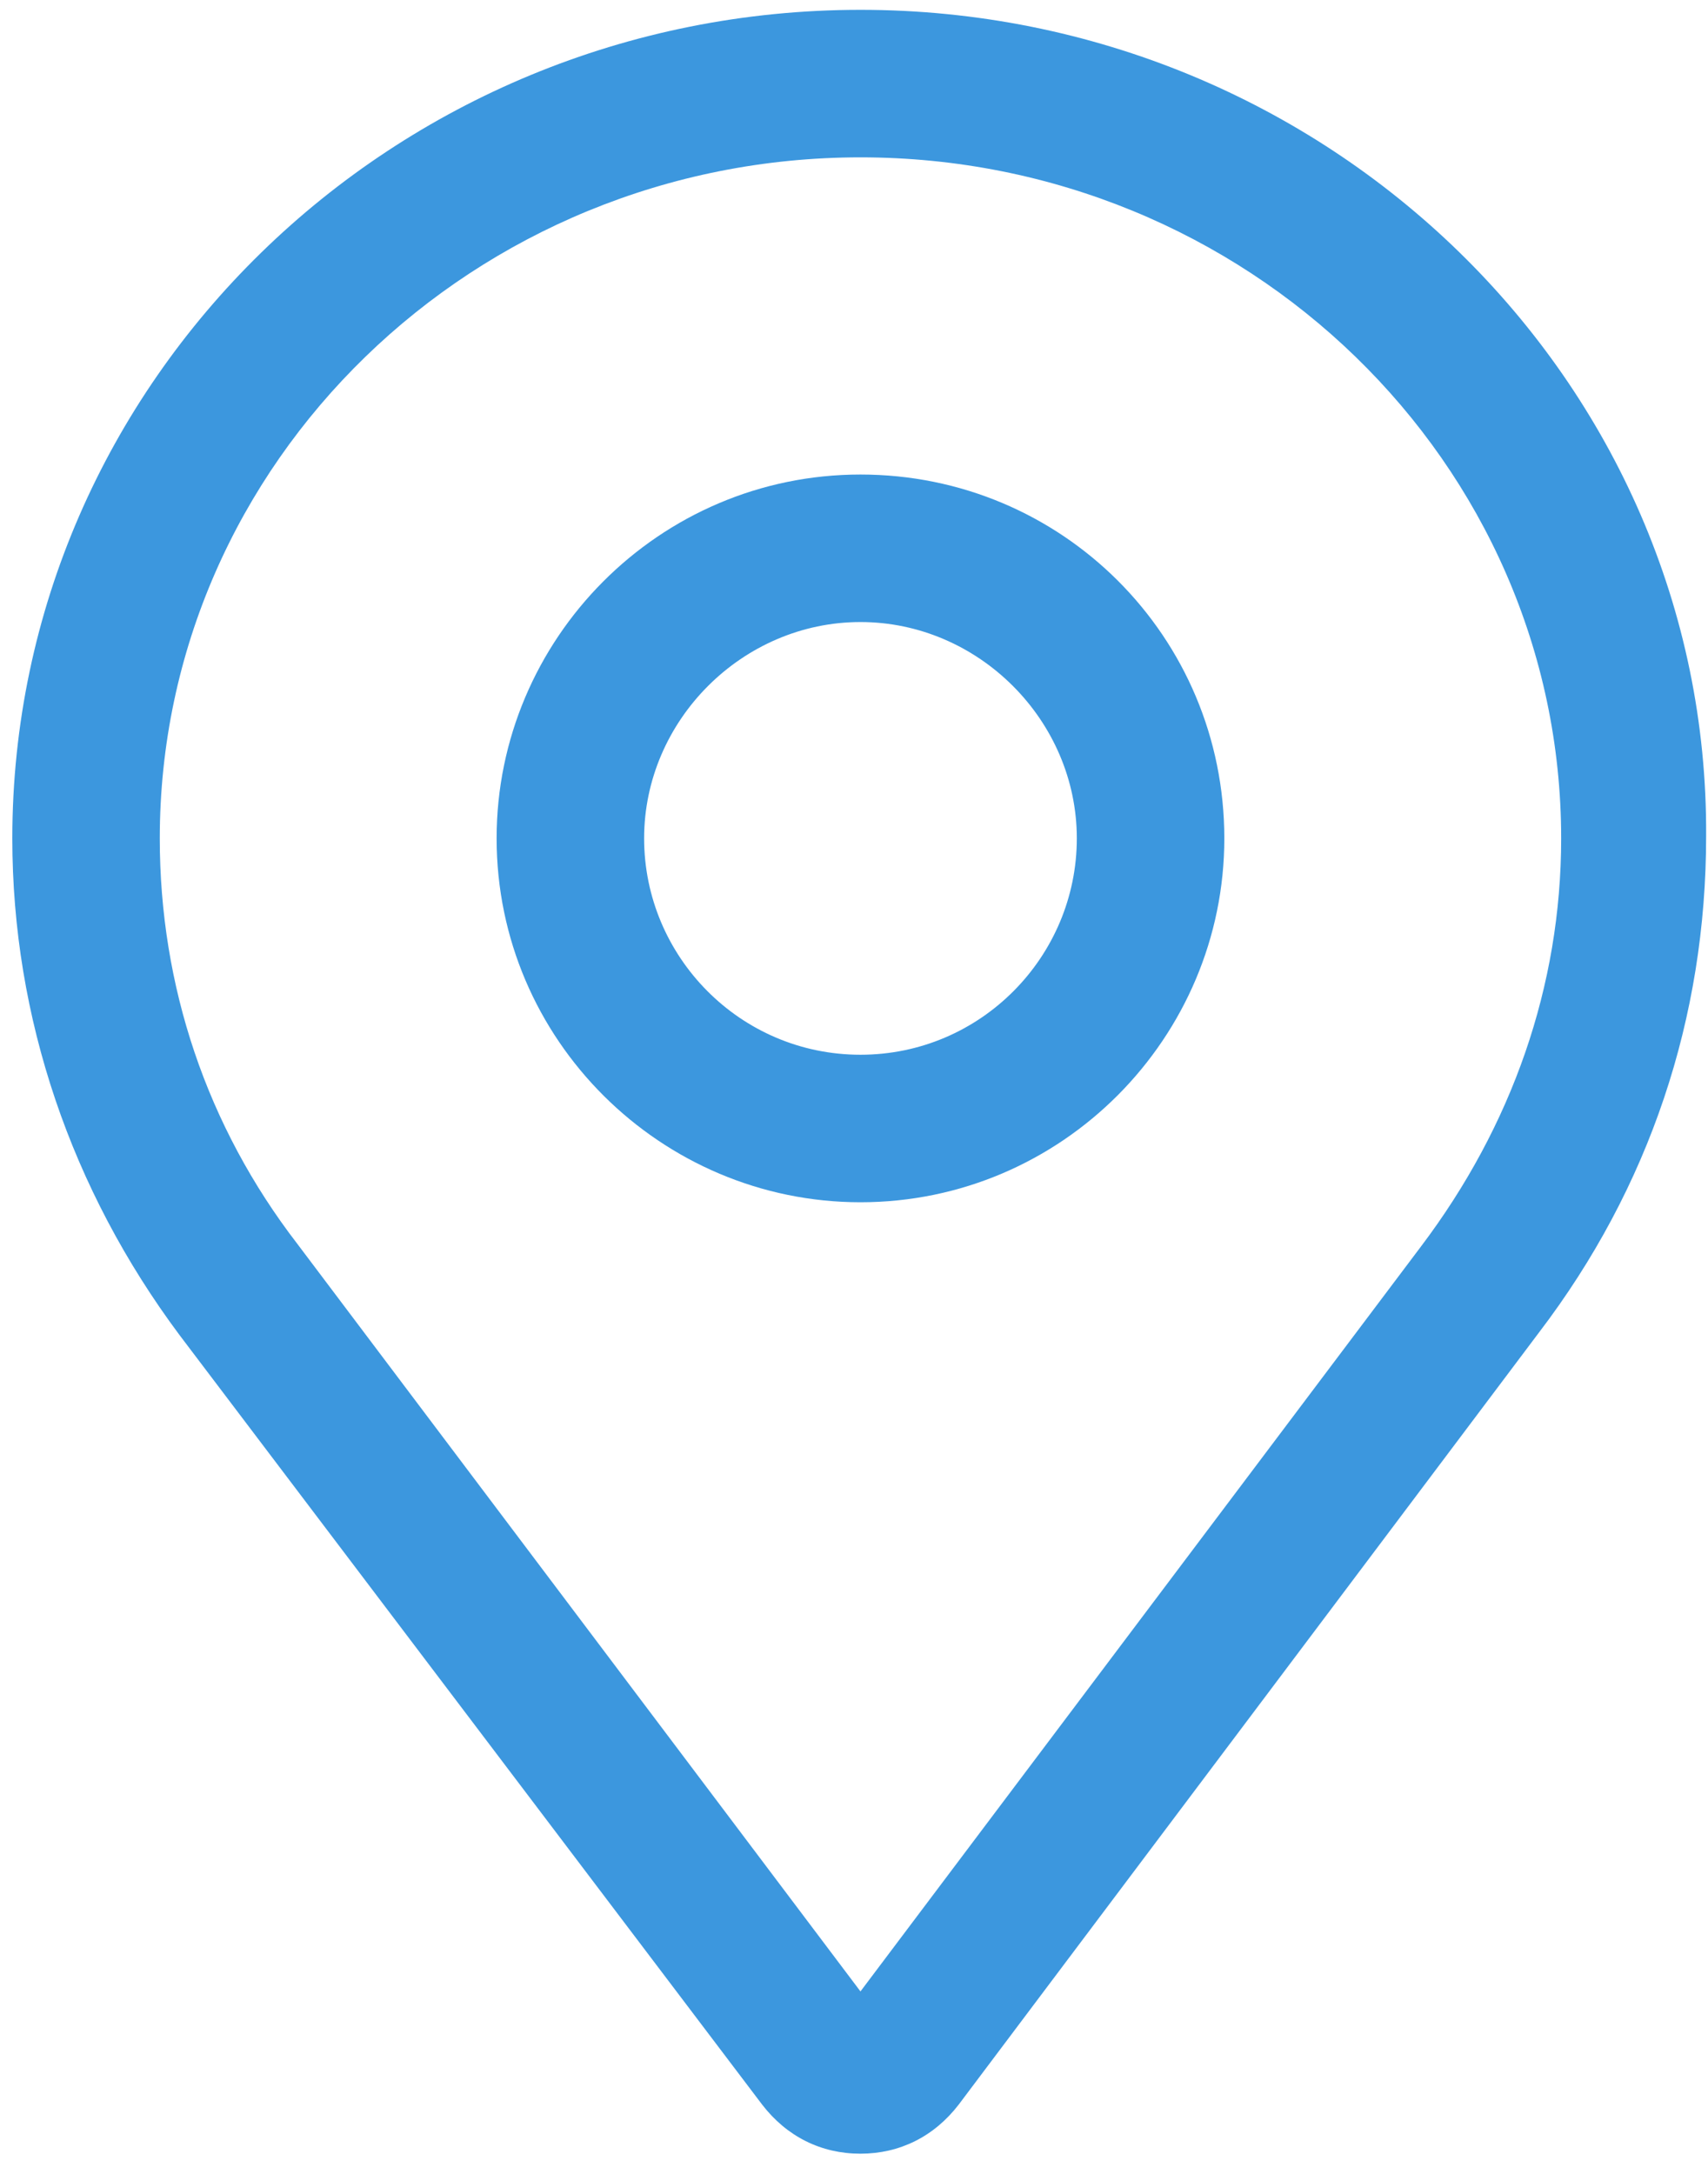 <?xml version="1.0" encoding="UTF-8"?> <svg xmlns="http://www.w3.org/2000/svg" width="33" height="42" viewBox="0 0 33 42"><g fill="none" fill-rule="evenodd"><g fill="#3C97DE" fill-rule="nonzero"><g><path d="M16.625 9.168c-3.895 0-7.03 3.182-7.03 7.03 0 3.895 3.182 7.03 7.03 7.03 3.895 0 7.03-3.183 7.03-7.03 0-3.896-3.135-7.03-7.03-7.03zm0 11.21c-2.328 0-4.18-1.9-4.18-4.18s1.9-4.18 4.18-4.18 4.18 1.9 4.18 4.18-1.852 4.18-4.18 4.18z" transform="translate(-179 -1324) translate(179 1324)"></path><path d="M16.625.19C7.6.19.238 7.362.238 16.198c0 3.467 1.14 6.792 3.23 9.595L14.724 40.66c.475.618 1.14.95 1.9.95s1.425-.332 1.9-.95l11.21-14.915c2.137-2.803 3.23-6.08 3.23-9.595C33.012 7.363 25.65.19 16.625.19zm10.83 23.892l-10.83 14.393-10.878-14.44c-1.757-2.28-2.66-4.988-2.66-7.837 0-7.268 6.08-13.158 13.538-13.158 7.457 0 13.538 5.89 13.538 13.158 0 2.85-.95 5.557-2.708 7.884z" transform="translate(-179 -1324) translate(179 1324)"></path></g></g></g></svg> 